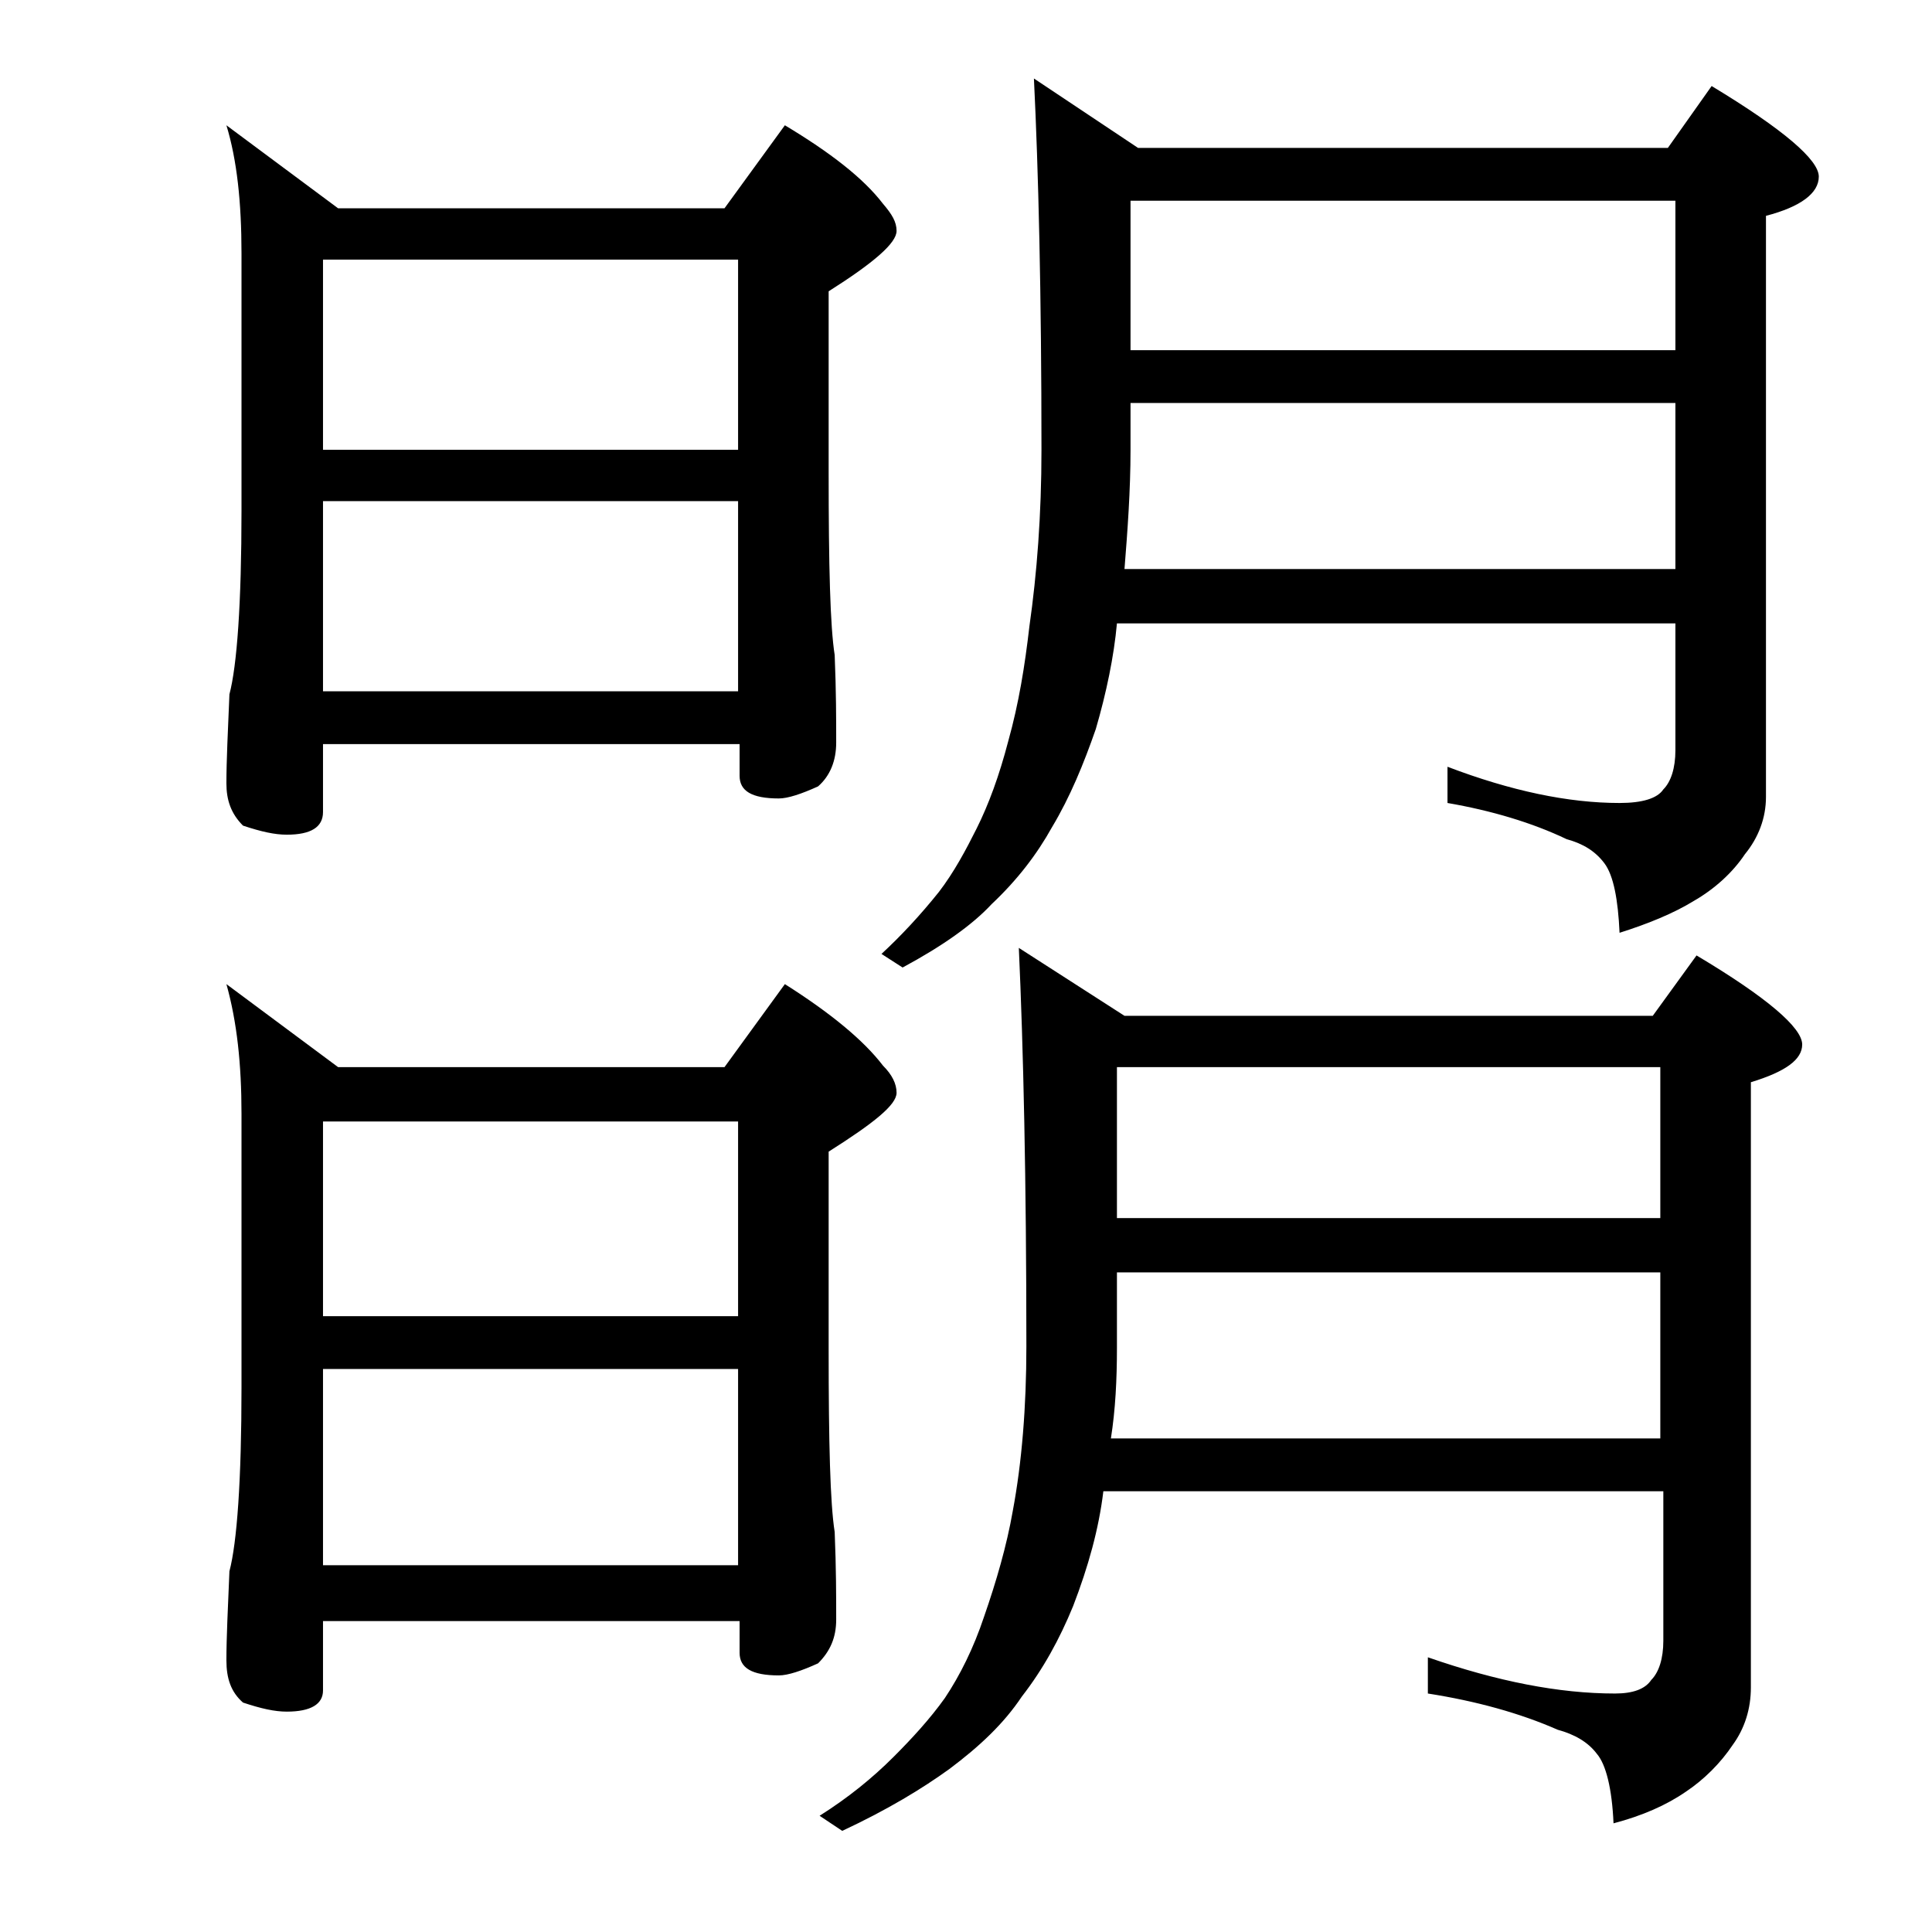 <?xml version="1.0" encoding="utf-8"?>
<!-- Generator: Adobe Illustrator 18.0.0, SVG Export Plug-In . SVG Version: 6.00 Build 0)  -->
<!DOCTYPE svg PUBLIC "-//W3C//DTD SVG 1.1//EN" "http://www.w3.org/Graphics/SVG/1.1/DTD/svg11.dtd">
<svg version="1.1" id="Layer_1" xmlns="http://www.w3.org/2000/svg" xmlns:xlink="http://www.w3.org/1999/xlink" x="0px" y="0px"
	 viewBox="0 0 128 128" enable-background="new 0 0 128 128" xml:space="preserve">
<path d="M15,8.3l7.4,5.5H48l4-5.5c3,1.8,5.2,3.5,6.5,5.2c0.6,0.7,0.9,1.2,0.9,1.8c0,0.8-1.5,2.1-4.5,4v12c0,6.2,0.1,10.2,0.4,12.1
	c0.1,2.4,0.1,4.3,0.1,5.8c0,1.2-0.4,2.2-1.2,2.9c-1.1,0.5-2,0.8-2.6,0.8c-1.8,0-2.6-0.5-2.6-1.5v-2.1H21.4v4.5c0,1-0.8,1.5-2.4,1.5
	c-0.8,0-1.7-0.2-2.9-0.6c-0.8-0.8-1.1-1.7-1.1-2.8c0-1.5,0.1-3.5,0.2-5.9c0.5-1.9,0.8-6,0.8-12.2v-17C16,13.4,15.7,10.6,15,8.3z
	 M15,65.2l7.4,5.5H48l4-5.5c3,1.9,5.2,3.7,6.5,5.4c0.6,0.6,0.9,1.2,0.9,1.8c0,0.8-1.5,2-4.5,3.9v13.1c0,6.2,0.1,10.2,0.4,12.1
	c0.1,2.4,0.1,4.3,0.1,5.8c0,1.2-0.4,2.1-1.2,2.9c-1.1,0.5-2,0.8-2.6,0.8c-1.8,0-2.6-0.5-2.6-1.5v-2.1H21.4v4.6
	c0,0.9-0.8,1.4-2.4,1.4c-0.8,0-1.7-0.2-2.9-0.6c-0.8-0.7-1.1-1.6-1.1-2.8c0-1.5,0.1-3.5,0.2-5.9c0.5-1.9,0.8-6,0.8-12.2V73.8
	C16,70.5,15.7,67.7,15,65.2z M21.4,29.8h27.5V17.2H21.4V29.8z M21.4,45.8h27.5V33.2H21.4V45.8z M21.4,87.2h27.5V74.3H21.4V87.2z
	 M21.4,103.7h27.5v-13H21.4V103.7z M67.5,62.8l7,4.5h35l2.9-4c4.7,2.8,7,4.8,7,5.9c0,1-1.1,1.8-3.4,2.5v40.1c0,1.4-0.4,2.7-1.2,3.8
	c-0.8,1.2-1.9,2.3-3.1,3.1c-1.3,0.9-2.9,1.6-4.8,2.1c-0.1-2.3-0.5-3.9-1.1-4.6c-0.6-0.8-1.5-1.3-2.6-1.6c-2.5-1.1-5.4-1.9-8.6-2.4
	v-2.4c4.6,1.6,8.7,2.4,12.4,2.4c1.2,0,2-0.3,2.4-0.9c0.5-0.5,0.8-1.4,0.8-2.6v-9.9H73.1c-0.3,2.5-1,5-2,7.6c-0.9,2.2-2,4.2-3.4,6
	c-1.2,1.8-2.8,3.3-4.8,4.8c-1.8,1.3-4.1,2.7-7.1,4.1l-1.5-1c1.9-1.2,3.5-2.5,4.9-3.9c1.2-1.2,2.4-2.5,3.4-3.9c1-1.5,1.9-3.3,2.6-5.4
	c0.8-2.3,1.5-4.7,1.9-7c0.6-3.2,0.9-6.9,0.9-10.9C68,78.2,67.8,69.4,67.5,62.8z M68.5,5.2l6.9,4.6h35.1l2.9-4.1
	c4.8,2.9,7.1,4.9,7.1,6c0,1.1-1.2,2-3.5,2.6v38.5c0,1.4-0.5,2.7-1.4,3.8c-0.8,1.2-2,2.3-3.4,3.1c-1.3,0.8-3,1.5-4.9,2.1
	c-0.1-2.2-0.4-3.8-1-4.6c-0.6-0.8-1.4-1.3-2.5-1.6c-2.3-1.1-5-1.9-7.9-2.4v-2.4c4.2,1.6,8,2.4,11.4,2.4c1.5,0,2.5-0.3,2.9-0.9
	c0.5-0.5,0.8-1.4,0.8-2.6v-8.4H74c-0.2,2.2-0.7,4.6-1.4,7c-0.8,2.3-1.7,4.5-2.9,6.5c-1,1.8-2.3,3.5-4,5.1c-1.3,1.4-3.3,2.8-5.9,4.2
	l-1.4-0.9c1.3-1.2,2.6-2.6,3.8-4.1c1-1.3,1.8-2.8,2.5-4.2c0.8-1.6,1.5-3.5,2.1-5.8c0.7-2.5,1.1-5,1.4-7.6C68.7,38,69,34.1,69,29.8
	C69,19.5,68.8,11.3,68.5,5.2z M73.6,95.3H110v-11H74v5C74,91.4,73.9,93.4,73.6,95.3z M74,80.7h36v-10H74V80.7z M74.5,37.7H111v-11
	H74.9v3.1C74.9,32.5,74.7,35.2,74.5,37.7z M74.9,23.2H111v-9.9H74.9V23.2z"/>
</svg>
